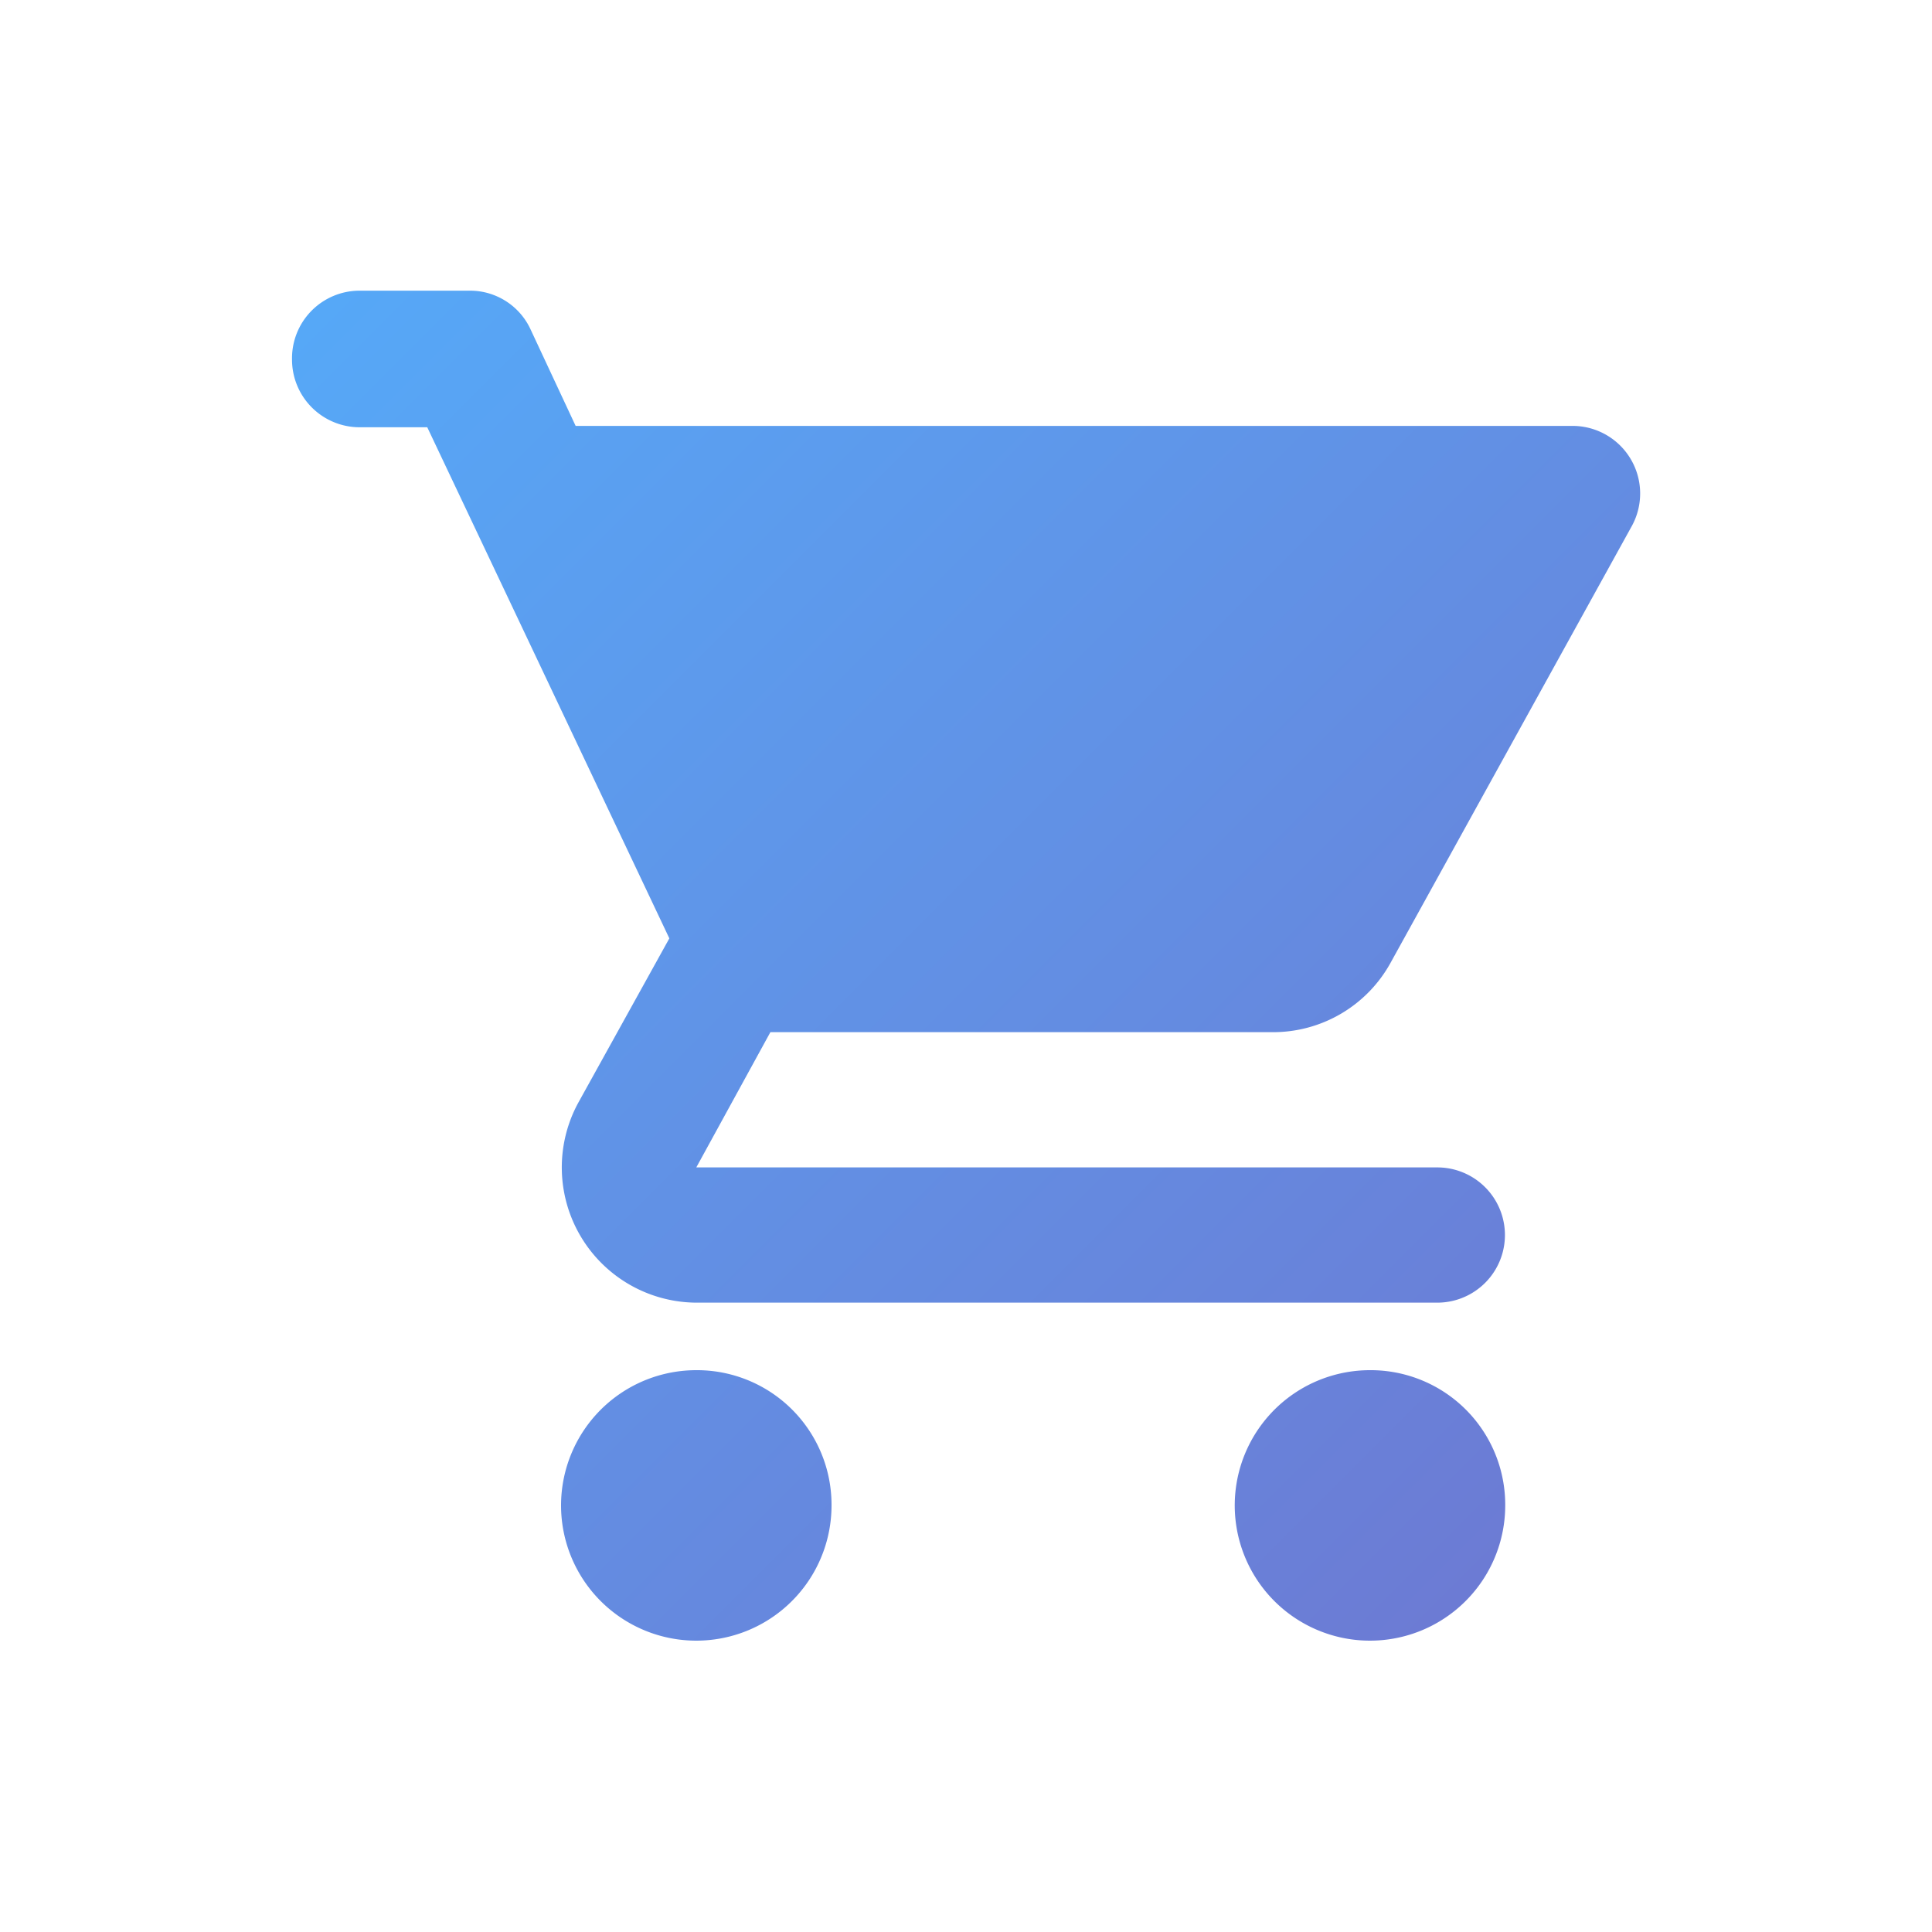 <svg xmlns="http://www.w3.org/2000/svg" xmlns:xlink="http://www.w3.org/1999/xlink" viewBox="0 0 200 200"><defs><style>.cls-1{fill:none;}.cls-2{fill:url(#linear-gradient);}</style><linearGradient id="linear-gradient" x1="36.82" y1="27.77" x2="163.18" y2="154.13" gradientUnits="userSpaceOnUse"><stop offset="0" stop-color="#56a8f7"/><stop offset="1" stop-color="#6c7bd4"/></linearGradient></defs><g id="Layer_2" data-name="Layer 2"><g id="Layer_1-2" data-name="Layer 1"><rect class="cls-1" width="200" height="200"/><path class="cls-2" d="M72.08,141.84a14,14,0,1,0,14,13.95A13.93,13.93,0,0,0,72.08,141.84ZM30.23,37.23a7,7,0,0,0,7,7h7L69.29,97.14l-9.42,17a14,14,0,0,0,12.21,20.71h76.71a7,7,0,1,0,0-14H72.08l7.67-14h52a13.88,13.88,0,0,0,12.2-7.18l25-45.26a7,7,0,0,0-6.07-10.32H59.59l-4.67-10a6.9,6.9,0,0,0-6.27-4H37.21A7,7,0,0,0,30.23,37.23ZM141.82,141.84a14,14,0,1,0,14,13.95A13.93,13.93,0,0,0,141.82,141.84Z"/></g></g></svg>